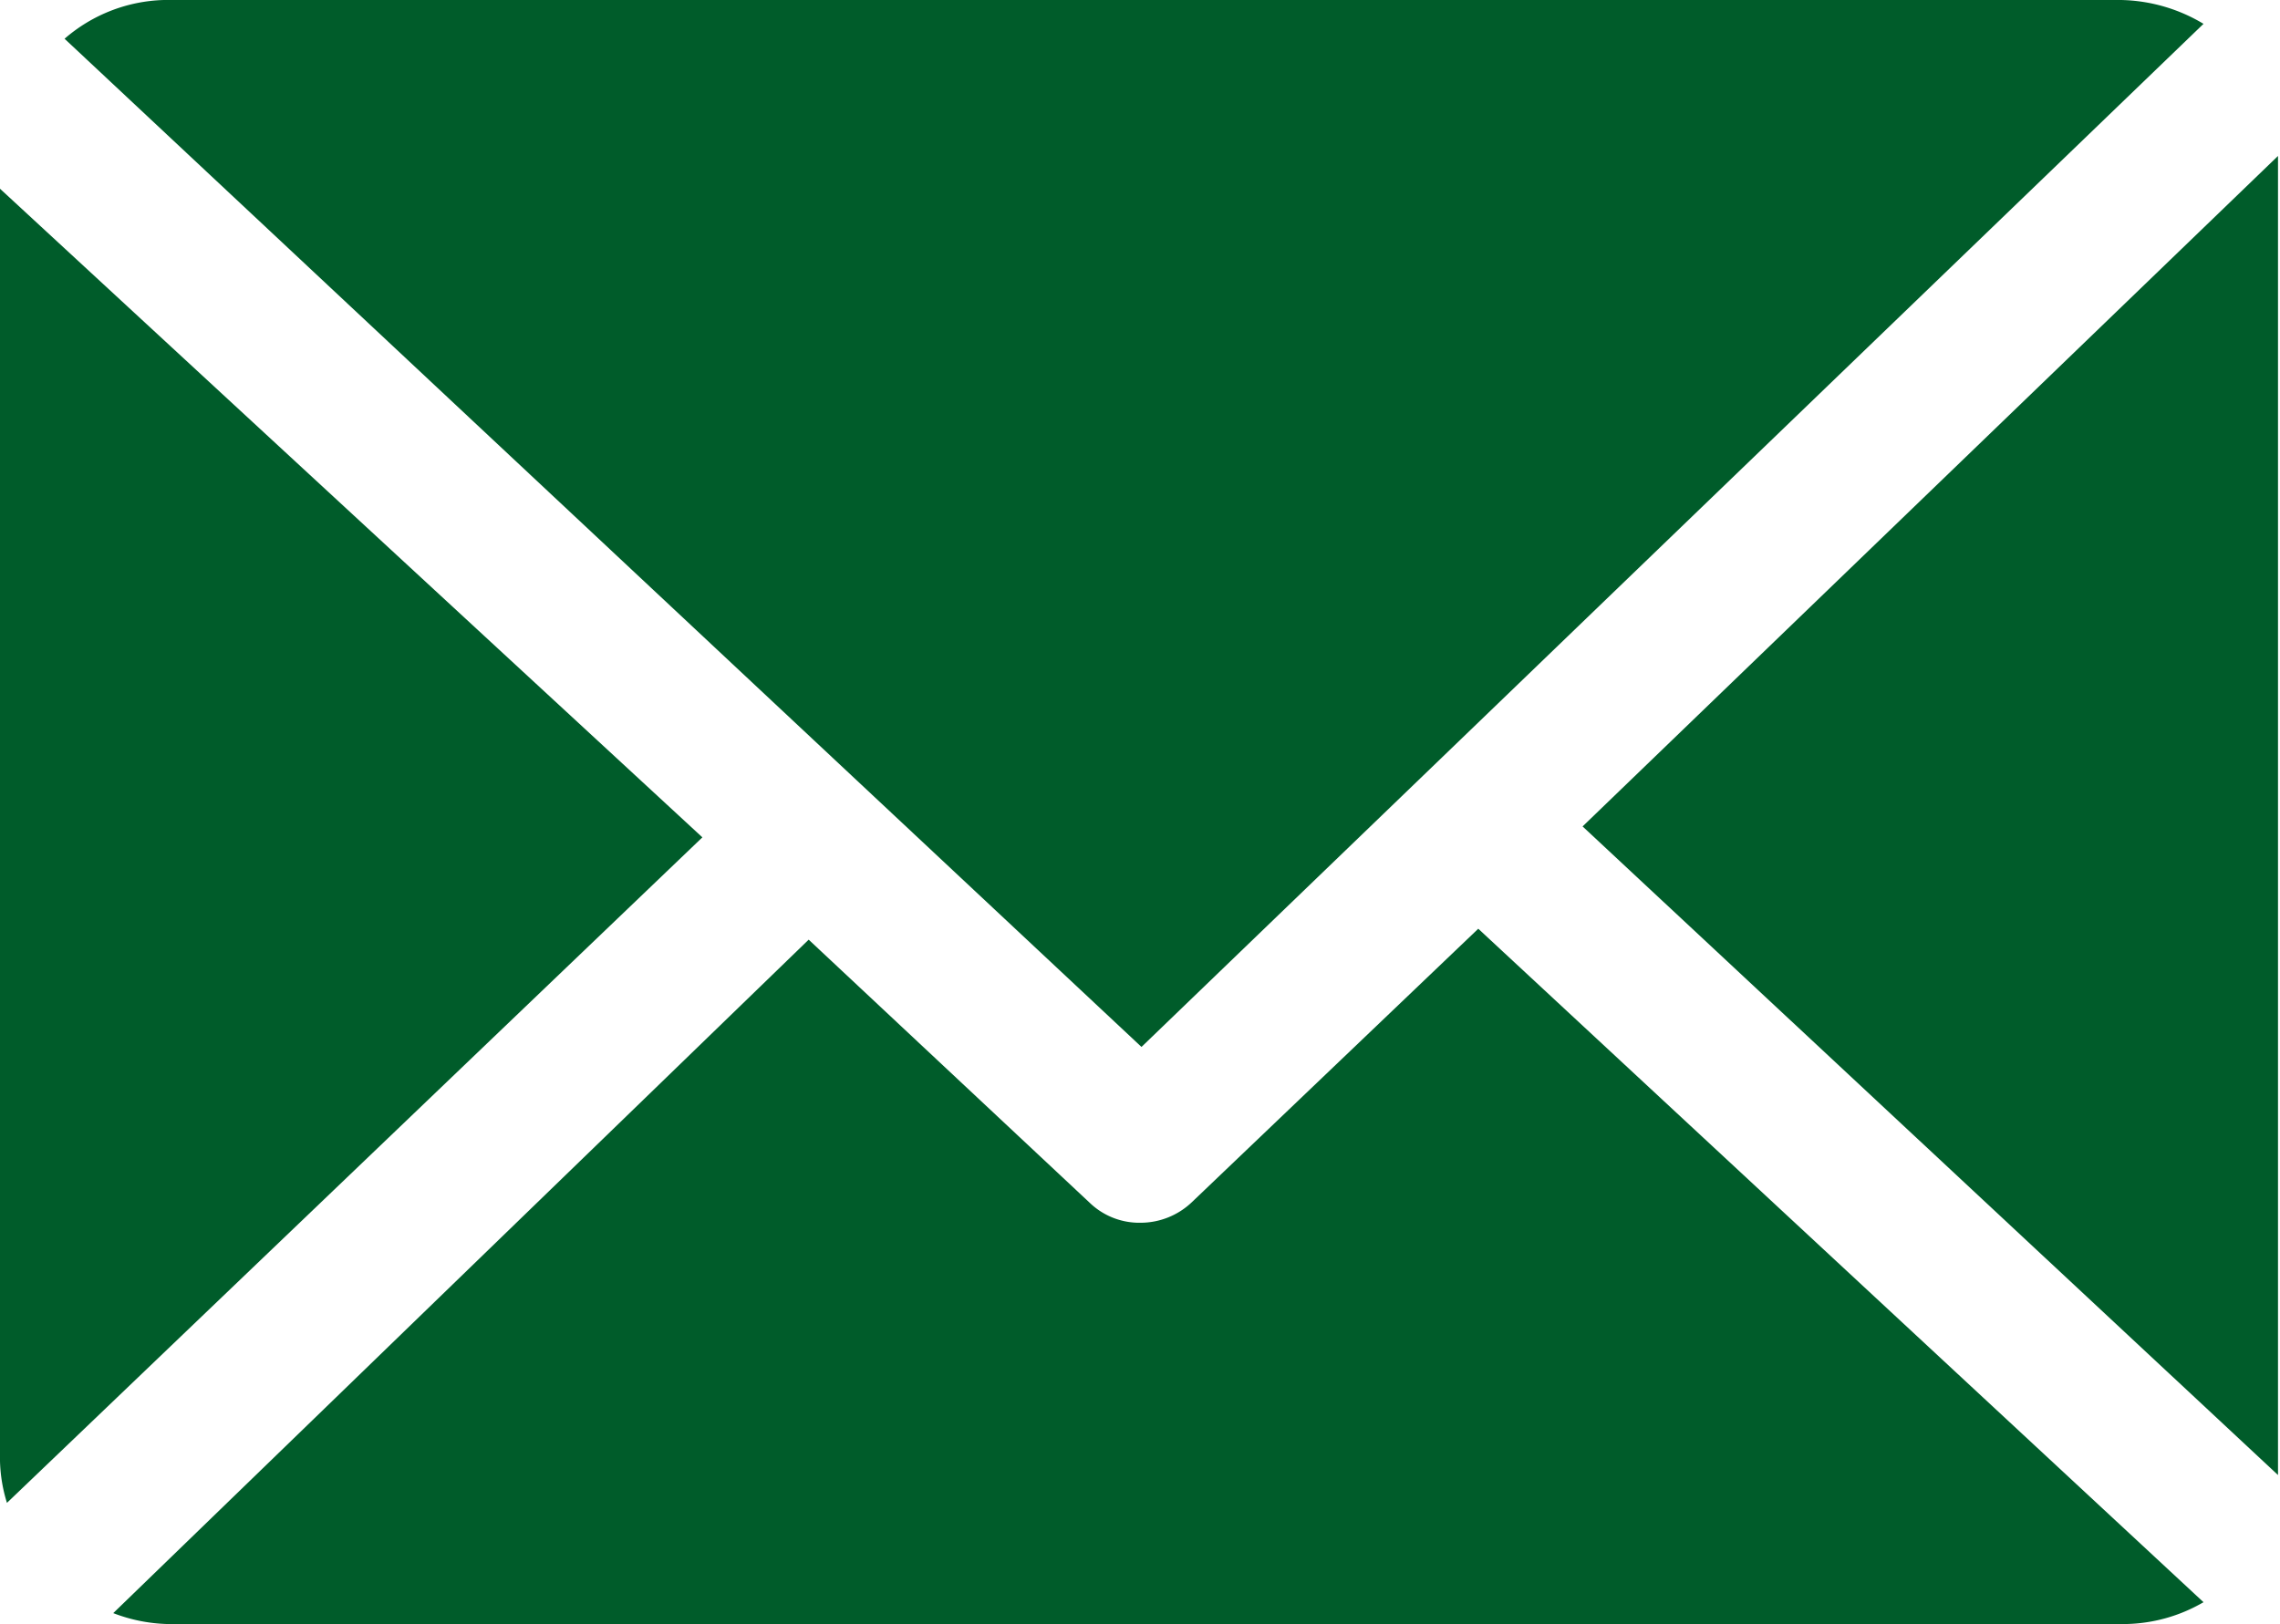 <svg xmlns="http://www.w3.org/2000/svg" viewBox="0 0 22.95 16.35"><defs><style>.cls-1{fill:#005c2a;}</style></defs><title>Recurso 14</title><g id="Capa_2" data-name="Capa 2"><g id="Capa_1-2" data-name="Capa 1"><path class="cls-1" d="M22.93,1.65s0-.06,0-.08l-7,6.75,7,6.53s0-.1,0-.14V1.65Z"/><path class="cls-1" d="M14.88,9.35,12,12.1a.75.75,0,0,1-.52.21.72.72,0,0,1-.51-.2L8.14,9.46l-7,6.78a1.63,1.63,0,0,0,.55.11h19.7a1.61,1.61,0,0,0,.79-.22Z"/><path class="cls-1" d="M11.49,10.54,22.18.24A1.67,1.67,0,0,0,21.35,0H1.65a1.59,1.59,0,0,0-1,.39Z"/><path class="cls-1" d="M0,1.9V14.71a1.54,1.54,0,0,0,.07.42l7-6.7Z"/></g></g></svg>